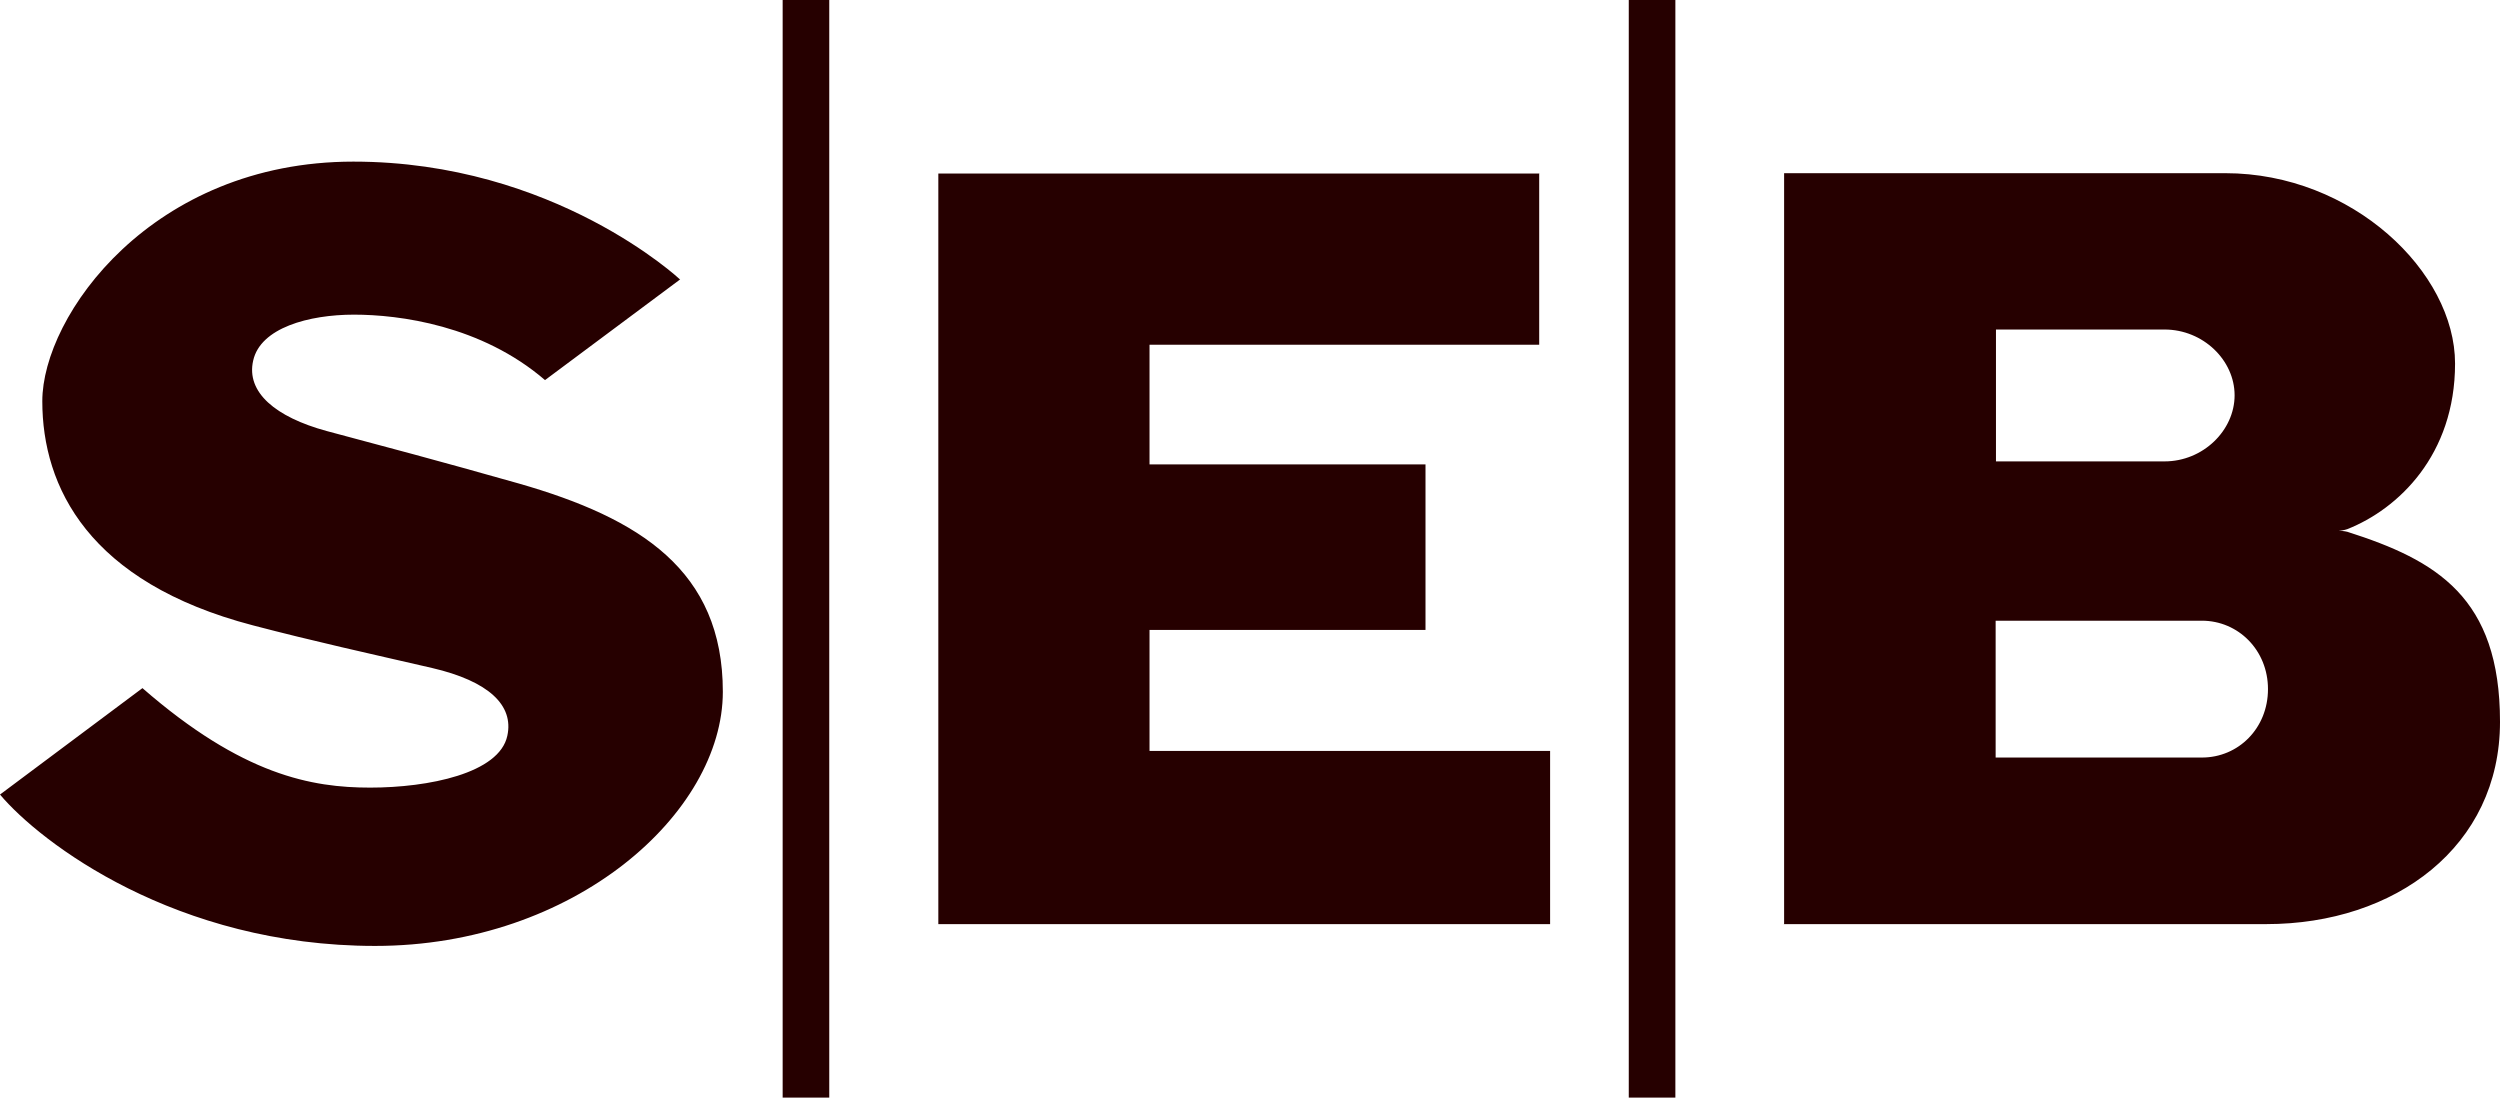 <svg xmlns="http://www.w3.org/2000/svg" viewBox="0 0 756.4 332.1"><path d="M205.7 84.6 164.9 115c-19.3-16.6-44.1-19.8-57.8-19.8s-28.3 4-30.5 13.9c-2.2 9.6 6.8 17.1 22.2 21.3 17.6 4.7 33.5 8.9 58.2 15.9 36.6 10.5 61.7 26.3 61.7 63s-44.9 76.9-105.2 76.9S12.3 255 0 240.4l43.1-32.2c30.3 26.4 51.3 30.1 68.9 30.1s39.1-4.3 41.5-15.7c2-9.2-5.6-16.5-22.8-20.5-19.5-4.5-35.9-8.1-54.2-12.9-49.7-13-63.7-41.9-63.7-67.8S46 48.9 106.9 48.9s98.9 35.7 98.9 35.7m259.8-32.1H283.9v227.1H469v-52.4H347.8v-36.6h83.5v-50.1h-83.5v-36.2h117.9V52.4ZM236.8 332.1h14.1V0h-14.1v332.1Zm256 0h14.1V0h-14.1v332.1Zm46.9-52.5h146c39 0 70.7-23.5 70.7-61.2s-19.2-48.9-46.2-57.5c0 0-1.1-.3-2.6-.3 1.5-.1 2.6-.5 2.6-.5 15.4-6.1 32.6-22.4 32.6-50.1s-31.1-57.6-69.5-57.6H539.8v227.1Zm64.2-179.9h51c11.7 0 21.2 9.3 21.2 19.9s-9.5 20-21.2 20h-51V99.7Zm62.3 129.5h-62.4v-41.4h62.4c11 0 20 8.9 20 20.7s-8.9 20.7-20 20.7Z" style="fill:#260000"/></svg>